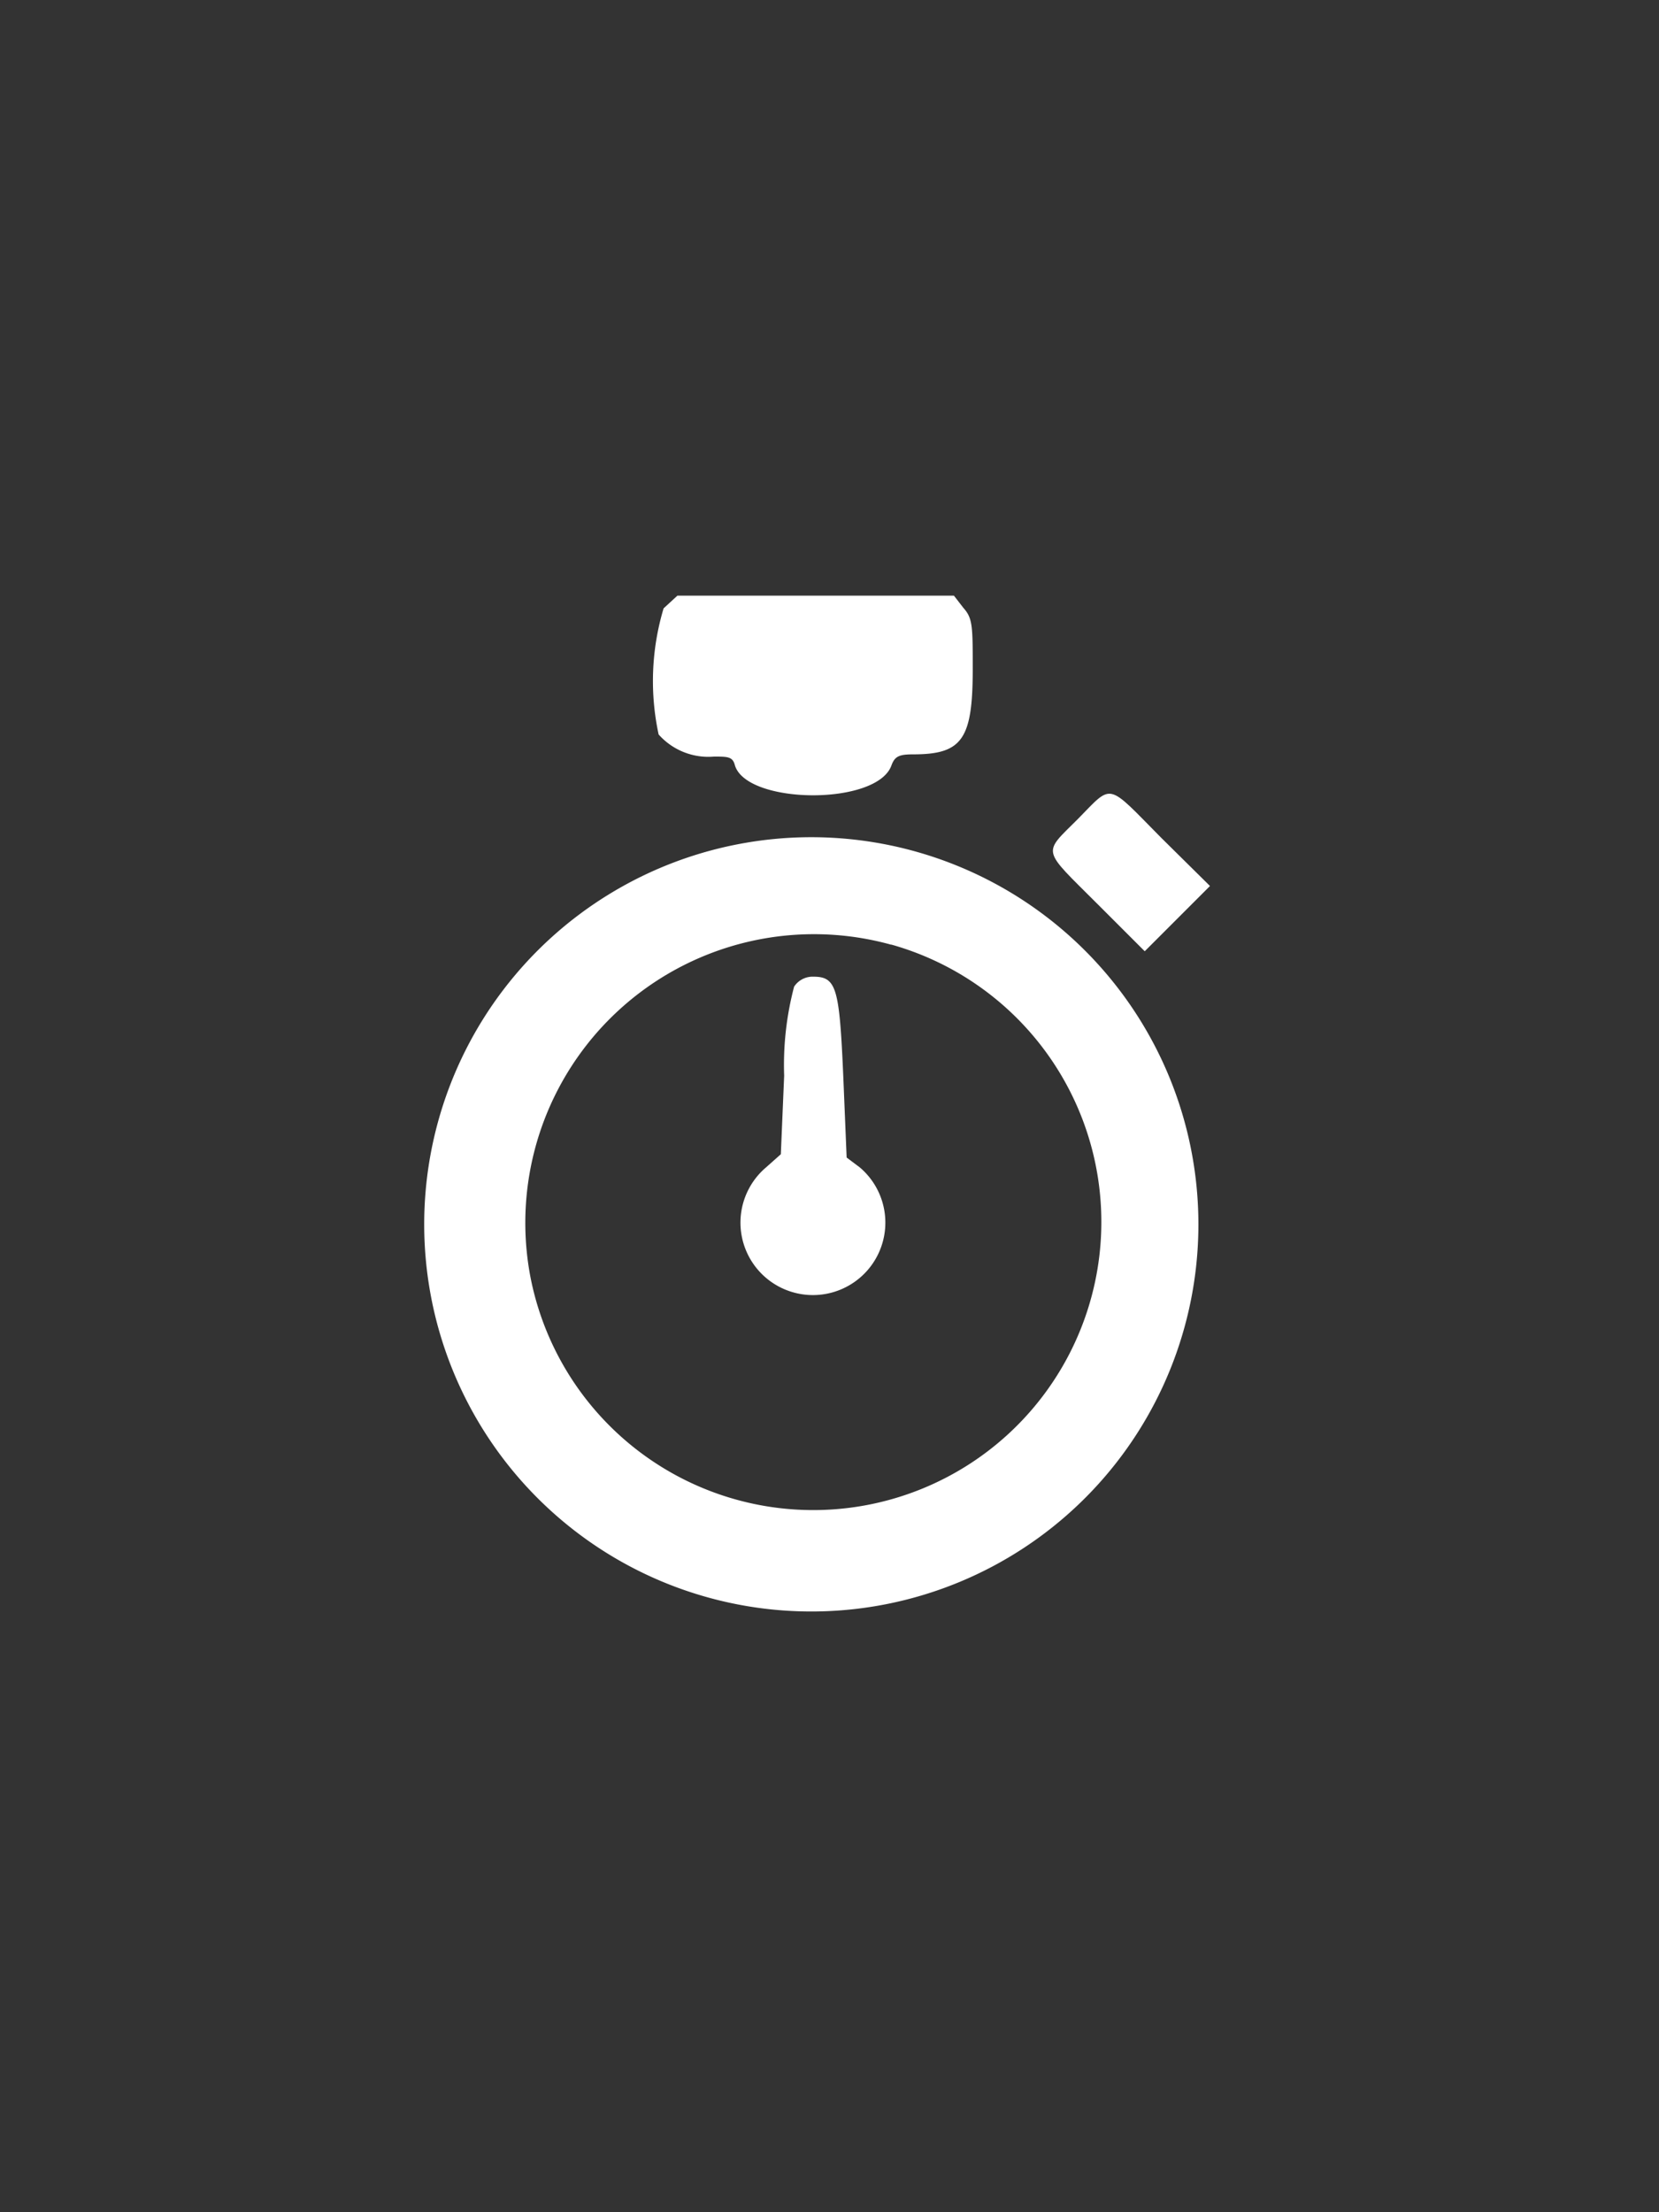 <?xml version="1.0" encoding="utf-8"?>
<!-- Generator: Adobe Illustrator 21.1.0, SVG Export Plug-In . SVG Version: 6.00 Build 0)  -->
<svg version="1.1" id="Layer_1" xmlns="http://www.w3.org/2000/svg" xmlns:xlink="http://www.w3.org/1999/xlink" x="0px" y="0px"
	 viewBox="0 0 30 40" style="enable-background:new 0 0 30 40;" xml:space="preserve">
<rect x="0" y="0" width="30" height="40" fill="#333333" stroke="none"/>
<title>speed</title>
<desc>Created with Sketch.</desc>
<g fill="#FFFFFF">
	<path d="M12,11a4.58,4.58,0,0,0-.09,2.28,1.2,1.2,0,0,0,1,.4c.25,0,.34,0,.38.16.22.71,2.57.73,2.83,0,.06-.16.13-.2.39-.2.89,0,1.08-.27,1.08-1.54,0-.78,0-.92-.17-1.11l-.17-.22h-5Z"/>
  <path d="M19.49,14.81c-.64.64-.66.52.35,1.53l.86.86.59-.59.59-.59L21,15.15C20,14.14,20.13,14.16,19.49,14.81Z"/>
  <path d="M13.48,15.24a7,7,0,1,0,8.18,7.29A7,7,0,0,0,13.48,15.24Zm2.64,1.84a5.21,5.21,0,1,1-6.53,6A5.22,5.22,0,0,1,16.11,17.08Z"/>
  <path d="M14.36,17.84a5.56,5.56,0,0,0-.18,1.61l-.06,1.42-.27.24a1.31,1.31,0,1,0,1.7,0l-.24-.18-.06-1.45c-.07-1.61-.12-1.82-.54-1.82A.4.4,0,0,0,14.36,17.84Z"/>
</g>
</svg>
